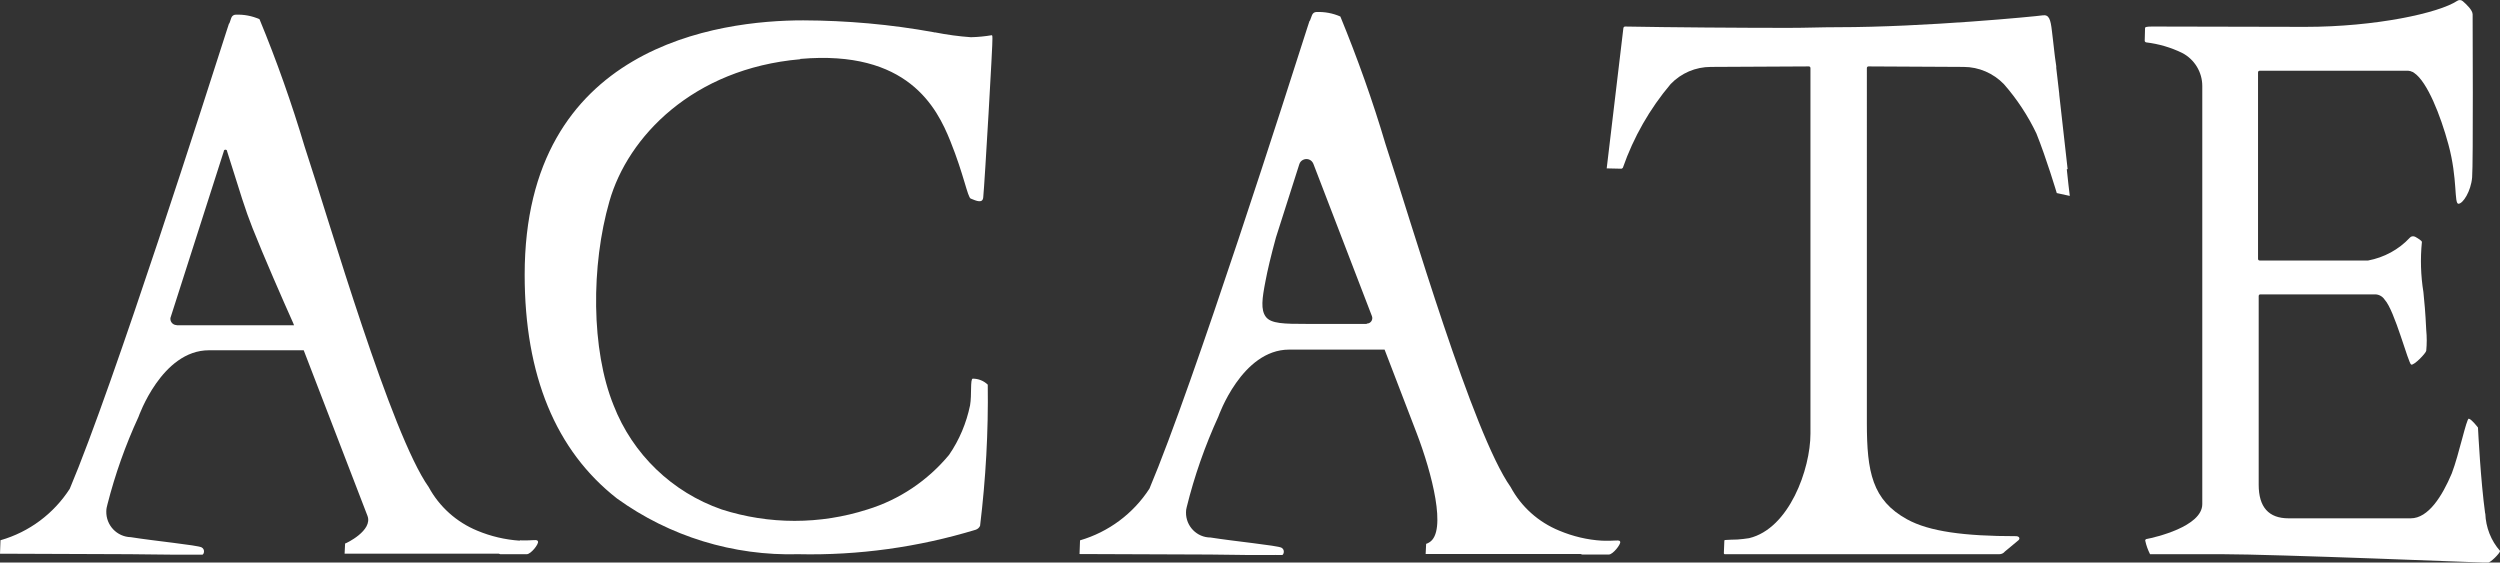 <?xml version="1.0" encoding="UTF-8"?>
<svg id="_レイヤー_2" data-name="レイヤー_2" xmlns="http://www.w3.org/2000/svg" xmlns:xlink="http://www.w3.org/1999/xlink" viewBox="0 0 149.81 33.71">
  <rect x="0" y="0" width="149.81" height="33.71" fill="#333333" stroke="none"/>
  <defs>
    <style>
      .cls-1 {
        fill: #fff;
      }

      .cls-2 {
        fill: none;
      }

      .cls-3 {
        clip-path: url(#clippath);
      }
    </style>
    <clipPath id="clippath">
      <rect class="cls-2" width="149.81" height="33.71"/>
    </clipPath>
  </defs>
  <g id="_レイヤー_1-2" data-name="レイヤー_1">
    <g id="_グループ_11705" data-name="グループ_11705">
      <g class="cls-3">
        <g id="_グループ_11704" data-name="グループ_11704">
          <path id="_パス_28224" data-name="パス_28224" class="cls-1" d="M31.15,32.4c-.88-.06-1.74-.26-2.55-.6-1.24-.51-2.27-1.43-2.91-2.61-2.26-3.19-5.89-15.73-7.44-20.42-.77-2.58-1.67-5.13-2.7-7.62-.45-.2-.94-.29-1.43-.27-.12,0-.22.08-.26.19l-.11.32s-.02.02-.03.03c-.02.07-.08.23-.15.46-1.04,3.23-6.75,21.17-9.39,27.41-.96,1.49-2.43,2.59-4.14,3.08H.03l-.03.81,7.78.03h0c.69,0,1.99.03,2.79.03h0c.9,0,1.46,0,1.55,0s.2-.31-.04-.44-2.87-.39-4.24-.61c-.83-.02-1.49-.71-1.47-1.55,0-.14.03-.28.07-.42.46-1.8,1.08-3.55,1.86-5.24,0,0,1.39-3.99,4.22-3.99h5.68s3.68,9.55,3.82,9.92c.34.88-1.29,1.66-1.34,1.66l-.03.61h9.24l.09.03h1.59c.24,0,.72-.6.67-.76s-.24-.04-1.09-.07M10.58,19.48c-.2,0-.37-.17-.37-.37,0-.04,0-.08.02-.11l3.18-9.93c0-.06.04-.1.1-.1s.1.04.1.1c.82,2.6,1.07,3.45,1.52,4.59.66,1.67,1.86,4.41,2.43,5.68l.06.15h-7.03Z"/>
          <path id="_パス_28225" data-name="パス_28225" class="cls-1" d="M47.96,3.53c6.43-.56,8.18,2.91,8.99,4.93.81,2.01,1.03,3.36,1.22,3.44.34.14.72.31.75-.08.09-.91.58-9.37.55-9.51,0-.1,0-.2-.04-.2-.41.07-.83.11-1.25.12-.72-.05-1.44-.15-2.15-.29h-.06s-.02-.01-.02-.01h0c-2.58-.47-5.2-.7-7.82-.71-5.02,0-16.69,1.49-16.69,15.24,0,6.03,1.86,10.54,5.53,13.41,3.16,2.28,6.98,3.45,10.87,3.34,3.6.08,7.2-.42,10.64-1.47.11-.04.2-.12.25-.23h0c.34-2.81.5-5.63.46-8.46-.24-.23-.56-.36-.9-.36-.16.02-.05.97-.16,1.6-.22,1.06-.64,2.07-1.26,2.97-1.28,1.54-2.97,2.68-4.89,3.27-2.84.91-5.89.91-8.73,0-2.97-1.03-5.34-3.31-6.48-6.24-1.35-3.33-1.36-8.37-.25-12.23,1.1-3.86,5-7.95,11.43-8.51"/>
          <path id="_パス_28226" data-name="パス_28226" class="cls-1" d="M123.9,10.13l-.5-4.45s0-.09-.01-.13l-.12-1.04c-.02-.14-.03-.29-.05-.43v-.11c-.03-.17-.05-.33-.07-.49l-.03-.24c-.08-.67-.12-1.09-.16-1.38-.08-.7-.17-1-.56-.94s-7.06.71-12.27.71h.07s-.05,0-.07,0c-1.07,0-1.81.04-2.98.04-2.79,0-7.06-.03-9.77-.08-.05,0-.09.04-.1.09l-1,8.41.88.02s.08-.03.09-.06c.64-1.83,1.61-3.53,2.86-5.01.63-.66,1.5-1.03,2.41-1.03l5.87-.03c.06,0,.1.04.1.1h0v21.91c0,2.11-1.27,5.69-3.68,6.26-.23.04-.46.06-.7.08-.2,0-.6.02-.74.03-.02,0-.04.02-.04.04l-.03.76s.02.05.05.05c0,0,0,0,0,0h16.46c.13,0,.25-.06.33-.16l.83-.69c.1-.12,0-.23-.16-.23-3.1,0-5.21-.28-6.53-1.01-2.09-1.15-2.41-2.84-2.41-5.77V4.08c0-.06.04-.1.1-.1h0l5.7.03c.91,0,1.78.38,2.41,1.03.78.89,1.44,1.89,1.95,2.96.6,1.49,1.22,3.57,1.22,3.57l.78.17c-.05-.37-.11-.95-.18-1.6h.03Z"/>
          <path id="_パス_28227" data-name="パス_28227" class="cls-1" d="M148.92,30.77c-.27-1.98-.41-4.78-.43-5.15,0,0-.39-.51-.55-.53-.14-.02-.58,2.13-1.02,3.28-.57,1.35-1.4,2.69-2.46,2.69h-7.32c-1.19,0-1.79-.67-1.79-2.01v-11.31c0-.06.04-.1.1-.1h6.9c.22.01.43.13.55.32.6.64,1.42,3.84,1.59,3.89s.87-.67.9-.83c.04-.41.04-.83,0-1.24-.05-1.08-.11-1.69-.17-2.28-.16-.99-.19-2-.09-3,0-.07-.22-.21-.4-.31-.11-.06-.25-.04-.33.06-.66.71-1.54,1.18-2.49,1.36h-6.5c-.06,0-.1-.04-.1-.1h0V4.34c0-.06.04-.1.1-.1h8.89s.08,0,.12.02h.02s.08.03.12.05h.02s.07.05.1.07c.77.53,1.56,2.51,2.04,4.28.56,2.06.33,3.55.6,3.55s.75-.75.82-1.58.03-9.4.03-9.77c0-.25-.37-.6-.59-.79-.09-.08-.23-.09-.33-.02-1.1.73-4.89,1.56-9.11,1.56l-9.18-.02c-.38,0-.42.04-.42.1l-.02.75c0,.05.04.09.09.1.75.09,1.47.3,2.15.63.74.38,1.21,1.15,1.21,1.98v25.06c0,1.35-2.86,2-3.34,2.09-.04,0-.08.05-.08.09.06.29.16.56.29.82h4.32c3.1,0,15.76.51,15.92.51s.7-.54.74-.7c-.55-.62-.86-1.42-.89-2.25"/>
          <path id="_パス_28228" data-name="パス_28228" class="cls-1" d="M96,32.4c-.88-.05-1.75-.26-2.56-.6-1.25-.51-2.28-1.43-2.92-2.62-2.27-3.21-5.93-15.81-7.49-20.53-.77-2.6-1.68-5.15-2.71-7.66-.45-.2-.95-.29-1.44-.27-.12,0-.22.08-.26.19l-.12.32s-.02.02-.03.03c-.02.07-.08.23-.15.46-1.04,3.25-6.79,21.29-9.44,27.56-.97,1.5-2.45,2.6-4.16,3.1h.01-.01l-.03.82,7.82.03h0c.76,0,2.26.04,3.02.03s1.22,0,1.3,0,.2-.31-.04-.44-2.87-.39-4.25-.61c-.82,0-1.48-.68-1.47-1.5,0-.1.01-.21.04-.31.46-1.87,1.1-3.69,1.9-5.44,0,0,1.4-4.01,4.24-4.01h5.72l1.92,5c.92,2.4,1.83,5.91.76,6.55-.06.04-.13.07-.19.09l-.03.61h9.29l.09.03h1.6c.24,0,.72-.61.68-.76s-.24-.04-1.09-.07M81.9,19.41h-3.6c-1.35,0-2.14-.01-2.45-.43s-.22-1.09-.02-2.12c.13-.69.33-1.53.63-2.63l1.4-4.39c.07-.23.32-.36.56-.29.13.04.23.14.28.26l3.51,9.13c.07.17-.02.37-.19.43-.04.01-.08.02-.12.02"/>
        </g>
      </g>
    </g>
  </g>
</svg>